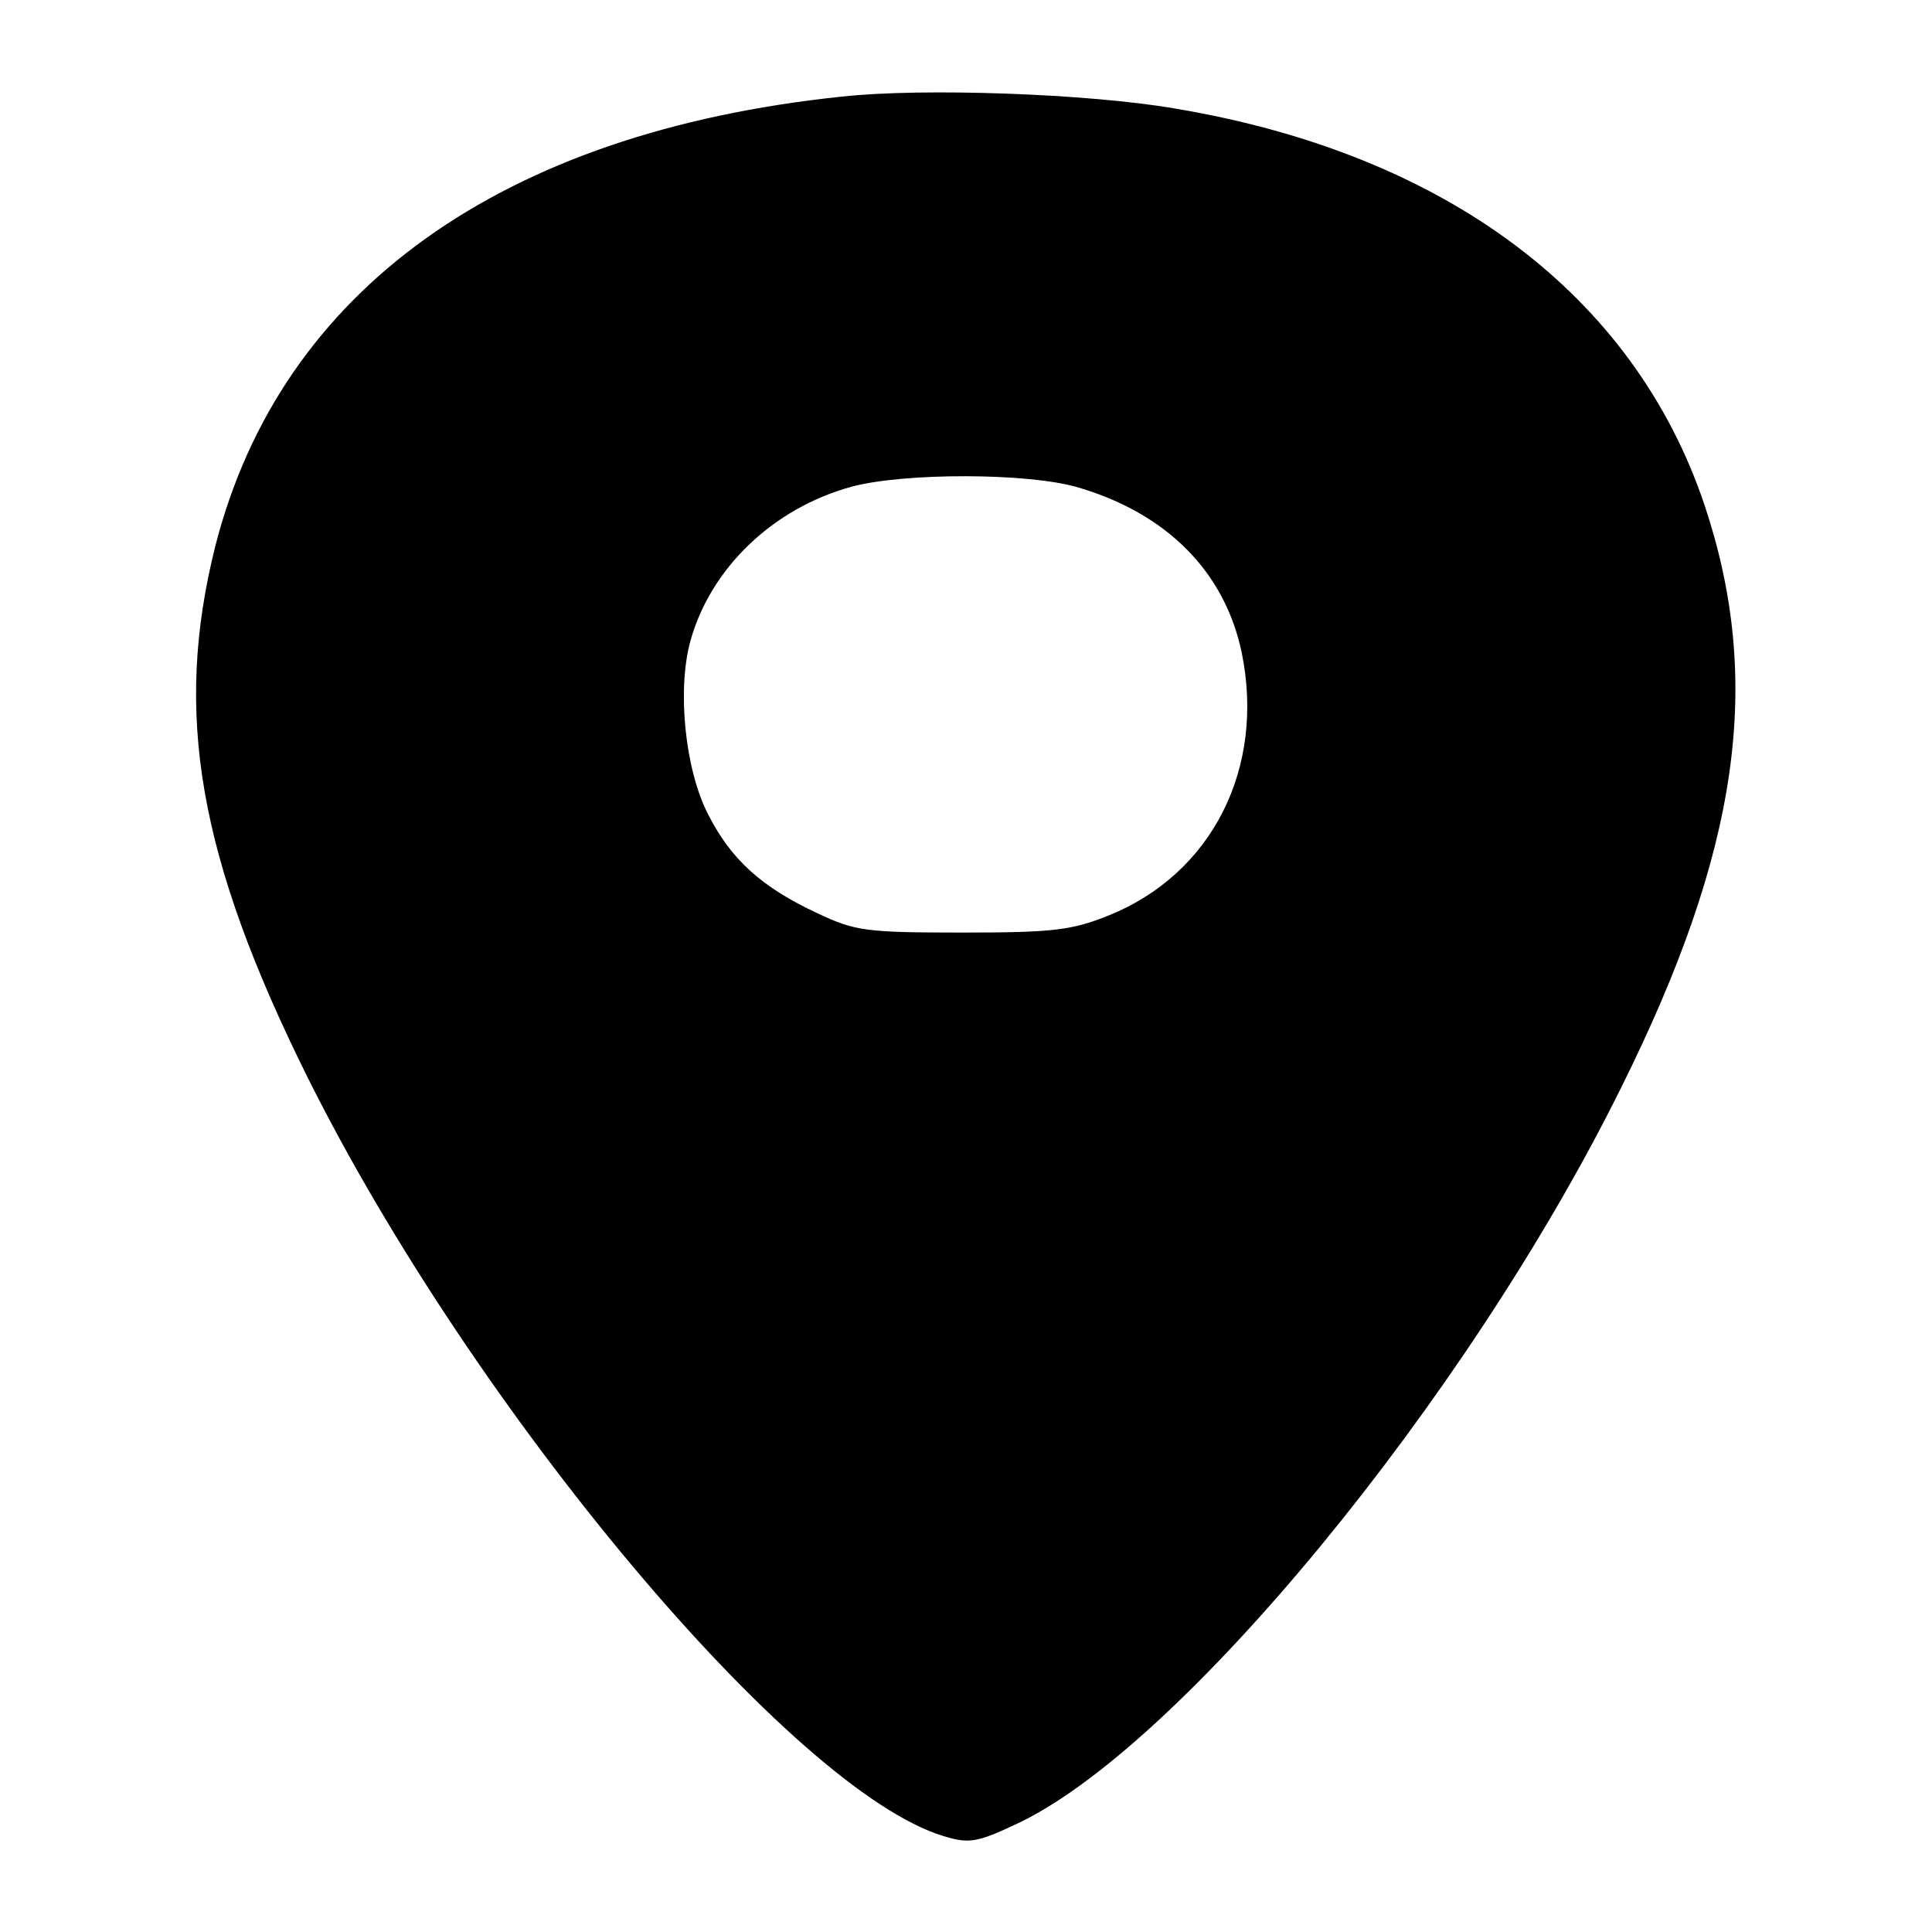 <?xml version="1.0" standalone="no"?>
<!DOCTYPE svg PUBLIC "-//W3C//DTD SVG 20010904//EN"
 "http://www.w3.org/TR/2001/REC-SVG-20010904/DTD/svg10.dtd">
<svg version="1.0" xmlns="http://www.w3.org/2000/svg"
 width="260pt" height="260pt" viewBox="0 0 260 260"
 preserveAspectRatio="xMidYMid meet">
<g transform="translate(0,260) scale(0.1,-0.1)"
fill="#000000" stroke="none">
<path d="M1133 2470 c-459 -48 -755 -261 -843 -604 -57 -226 -23 -420 124
-716 224 -449 653 -960 856 -1021 33 -10 44 -9 95 15 220 100 609 573 816 991
160 321 192 548 113 785 -95 283 -348 473 -713 534 -116 20 -339 28 -448 16z
m318 -526 c119 -35 197 -113 220 -222 32 -156 -40 -298 -179 -354 -50 -20 -74
-23 -197 -23 -130 0 -144 2 -195 26 -75 35 -116 72 -147 133 -31 60 -42 167
-24 233 27 98 111 179 217 208 70 19 238 19 305 -1z"/>
</g>
</svg>
